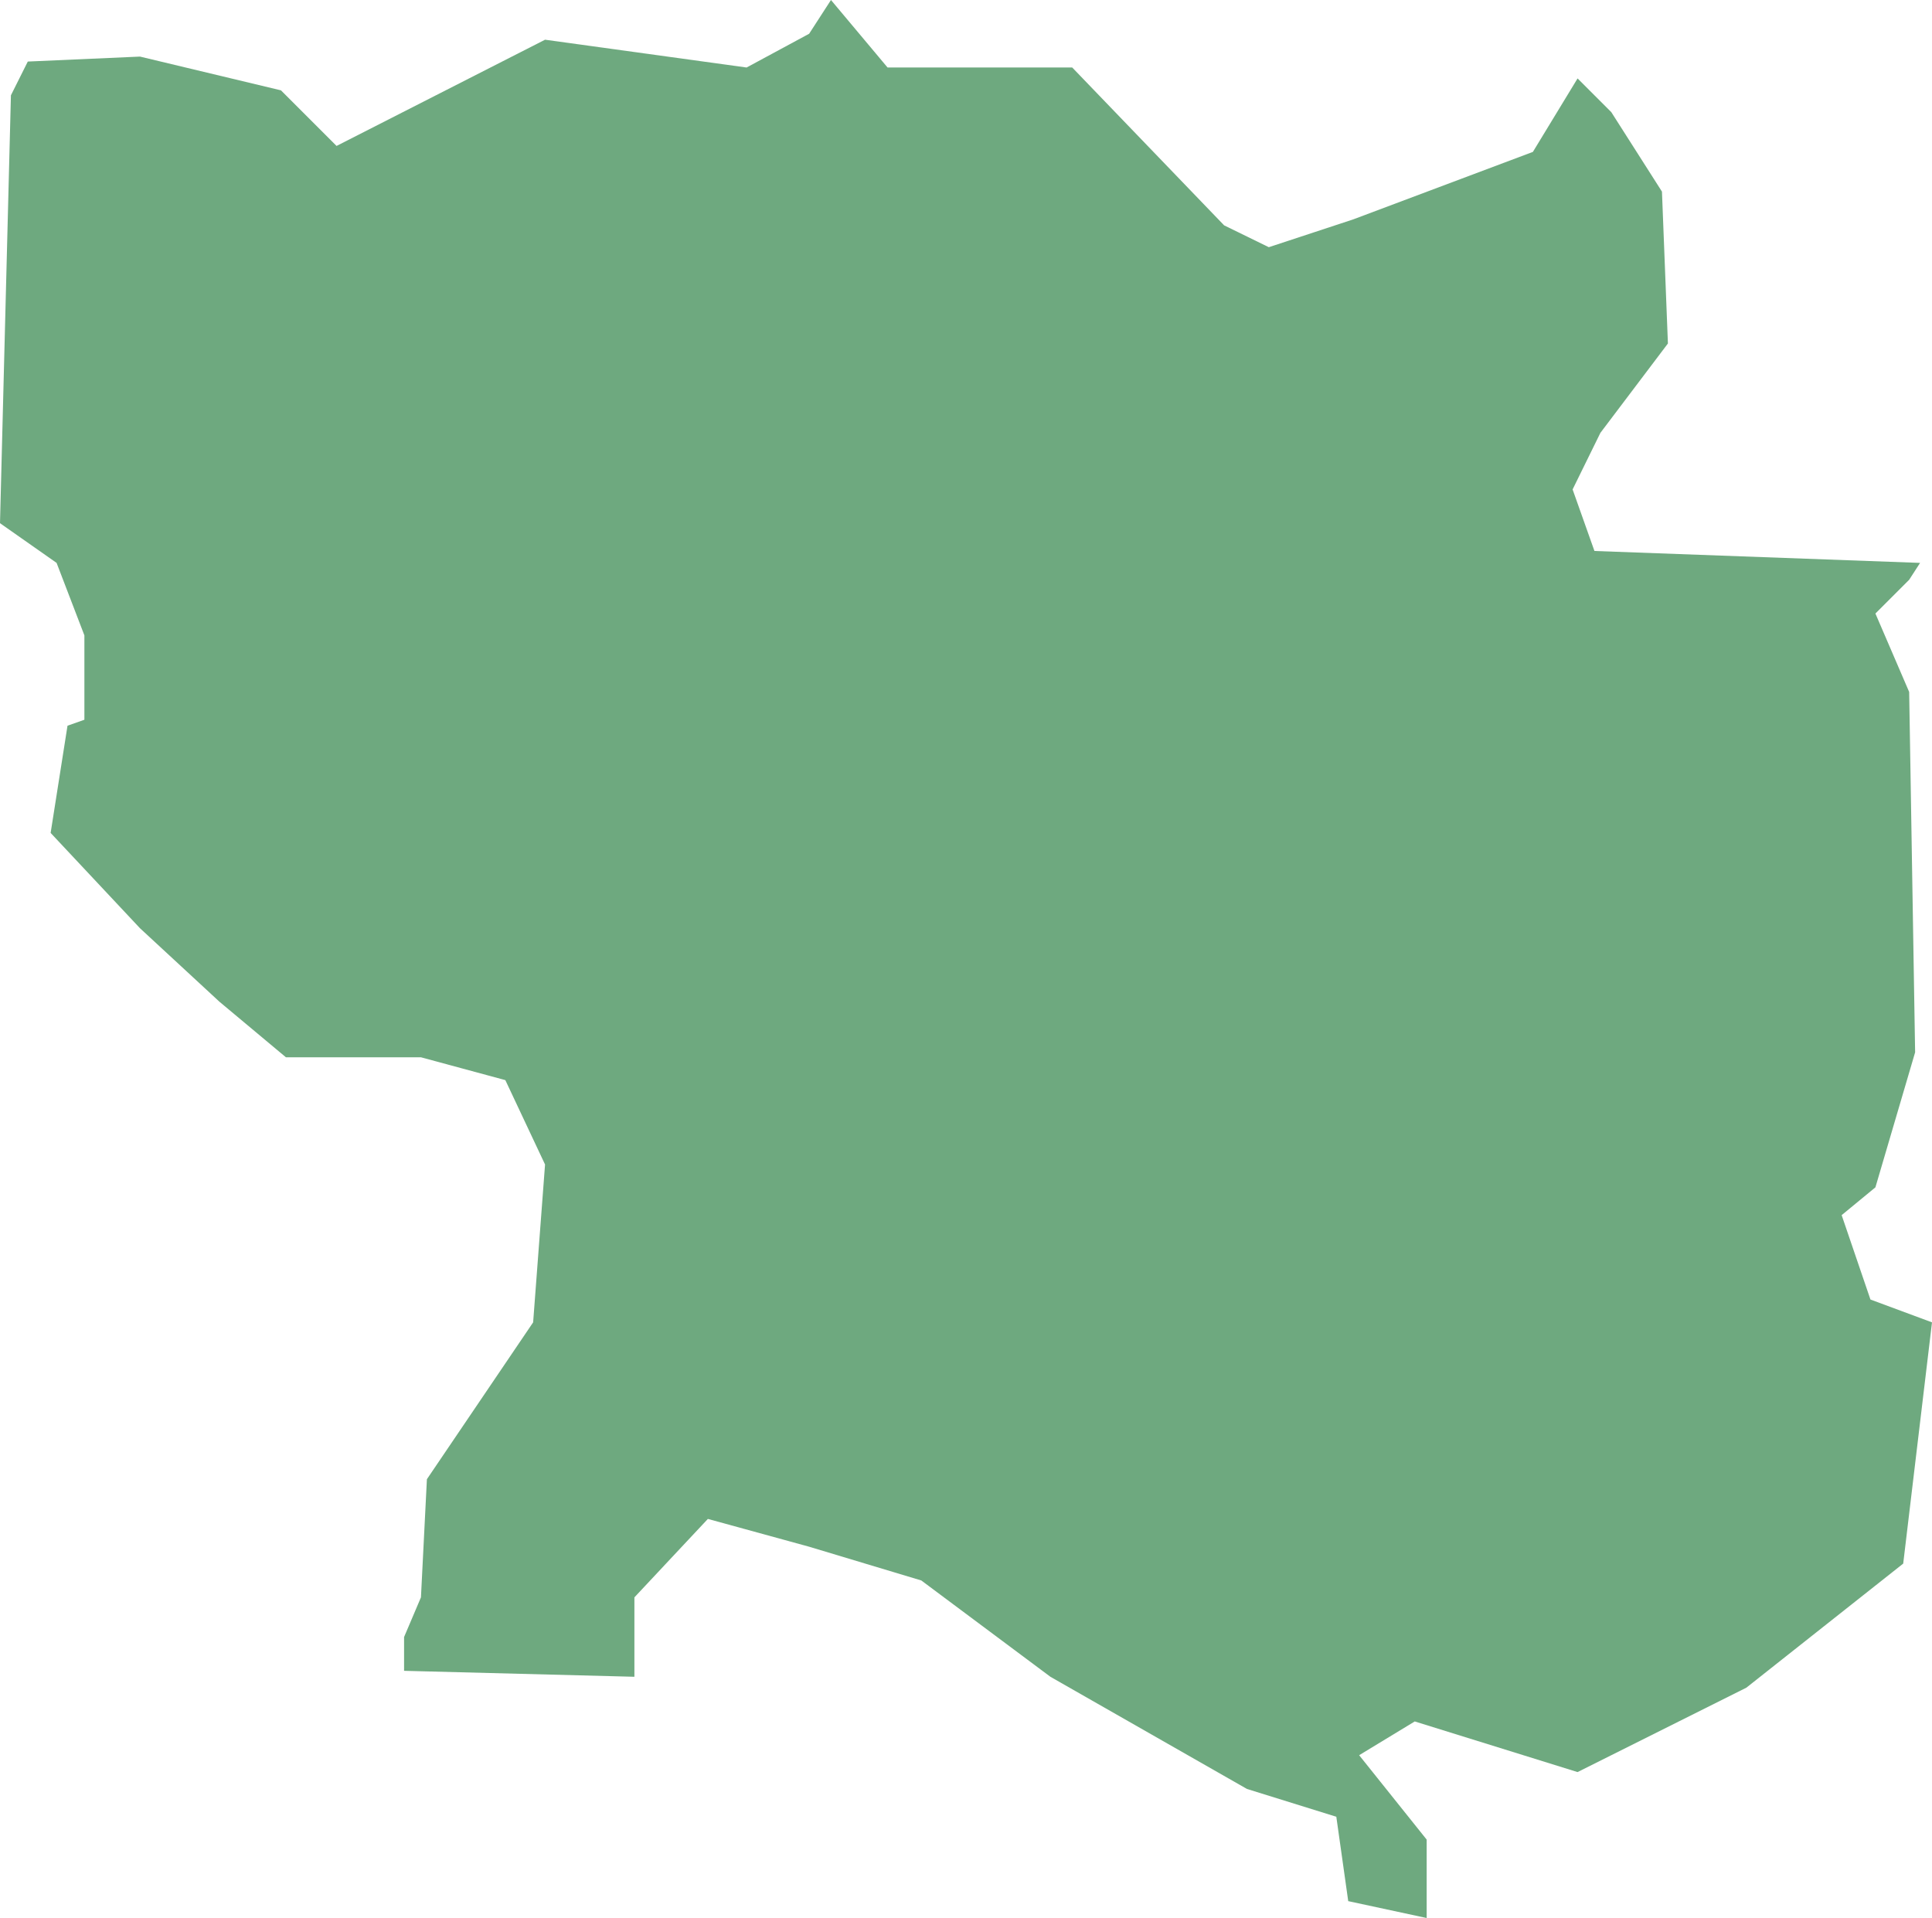 <?xml version="1.0" encoding="UTF-8"?>
<!DOCTYPE svg PUBLIC "-//W3C//DTD SVG 1.1//EN" "http://www.w3.org/Graphics/SVG/1.1/DTD/svg11.dtd">
<!-- Creator: CorelDRAW X8 -->
<svg xmlns="http://www.w3.org/2000/svg" xml:space="preserve" width="100%" height="100%" version="1.1" shape-rendering="geometricPrecision" text-rendering="geometricPrecision" image-rendering="optimizeQuality" fill-rule="evenodd" clip-rule="evenodd"
viewBox="0 0 1946 1932"
 xmlns:xlink="http://www.w3.org/1999/xlink">
 <g id="Layer_x0020_1">
  <g id="Layers">
   <g id="India_Districts_selection">
    <polygon fill="#6EA97F" points="1589,79 1623,113 1674,193 1680,346 1612,436 1584,493 1606,555 1934,567 1923,584 1889,618 1923,697 1929,1060 1889,1196 1855,1224 1884,1309 1946,1332 1917,1575 1759,1700 1589,1785 1425,1734 1369,1768 1437,1853 1437,1932 1358,1915 1346,1830 1256,1802 1058,1689 928,1592 815,1558 713,1530 639,1609 639,1689 407,1683 407,1649 424,1609 430,1490 537,1332 549,1173 509,1088 424,1065 288,1065 221,1009 141,935 51,839 68,731 85,725 85,640 57,567 0,527 11,96 28,62 141,57 283,91 339,147 549,40 752,68 815,34 837,0 894,68 1080,68 1233,227 1278,249 1363,221 1544,153 "/>
   </g>
  </g>
 </g>
</svg>
